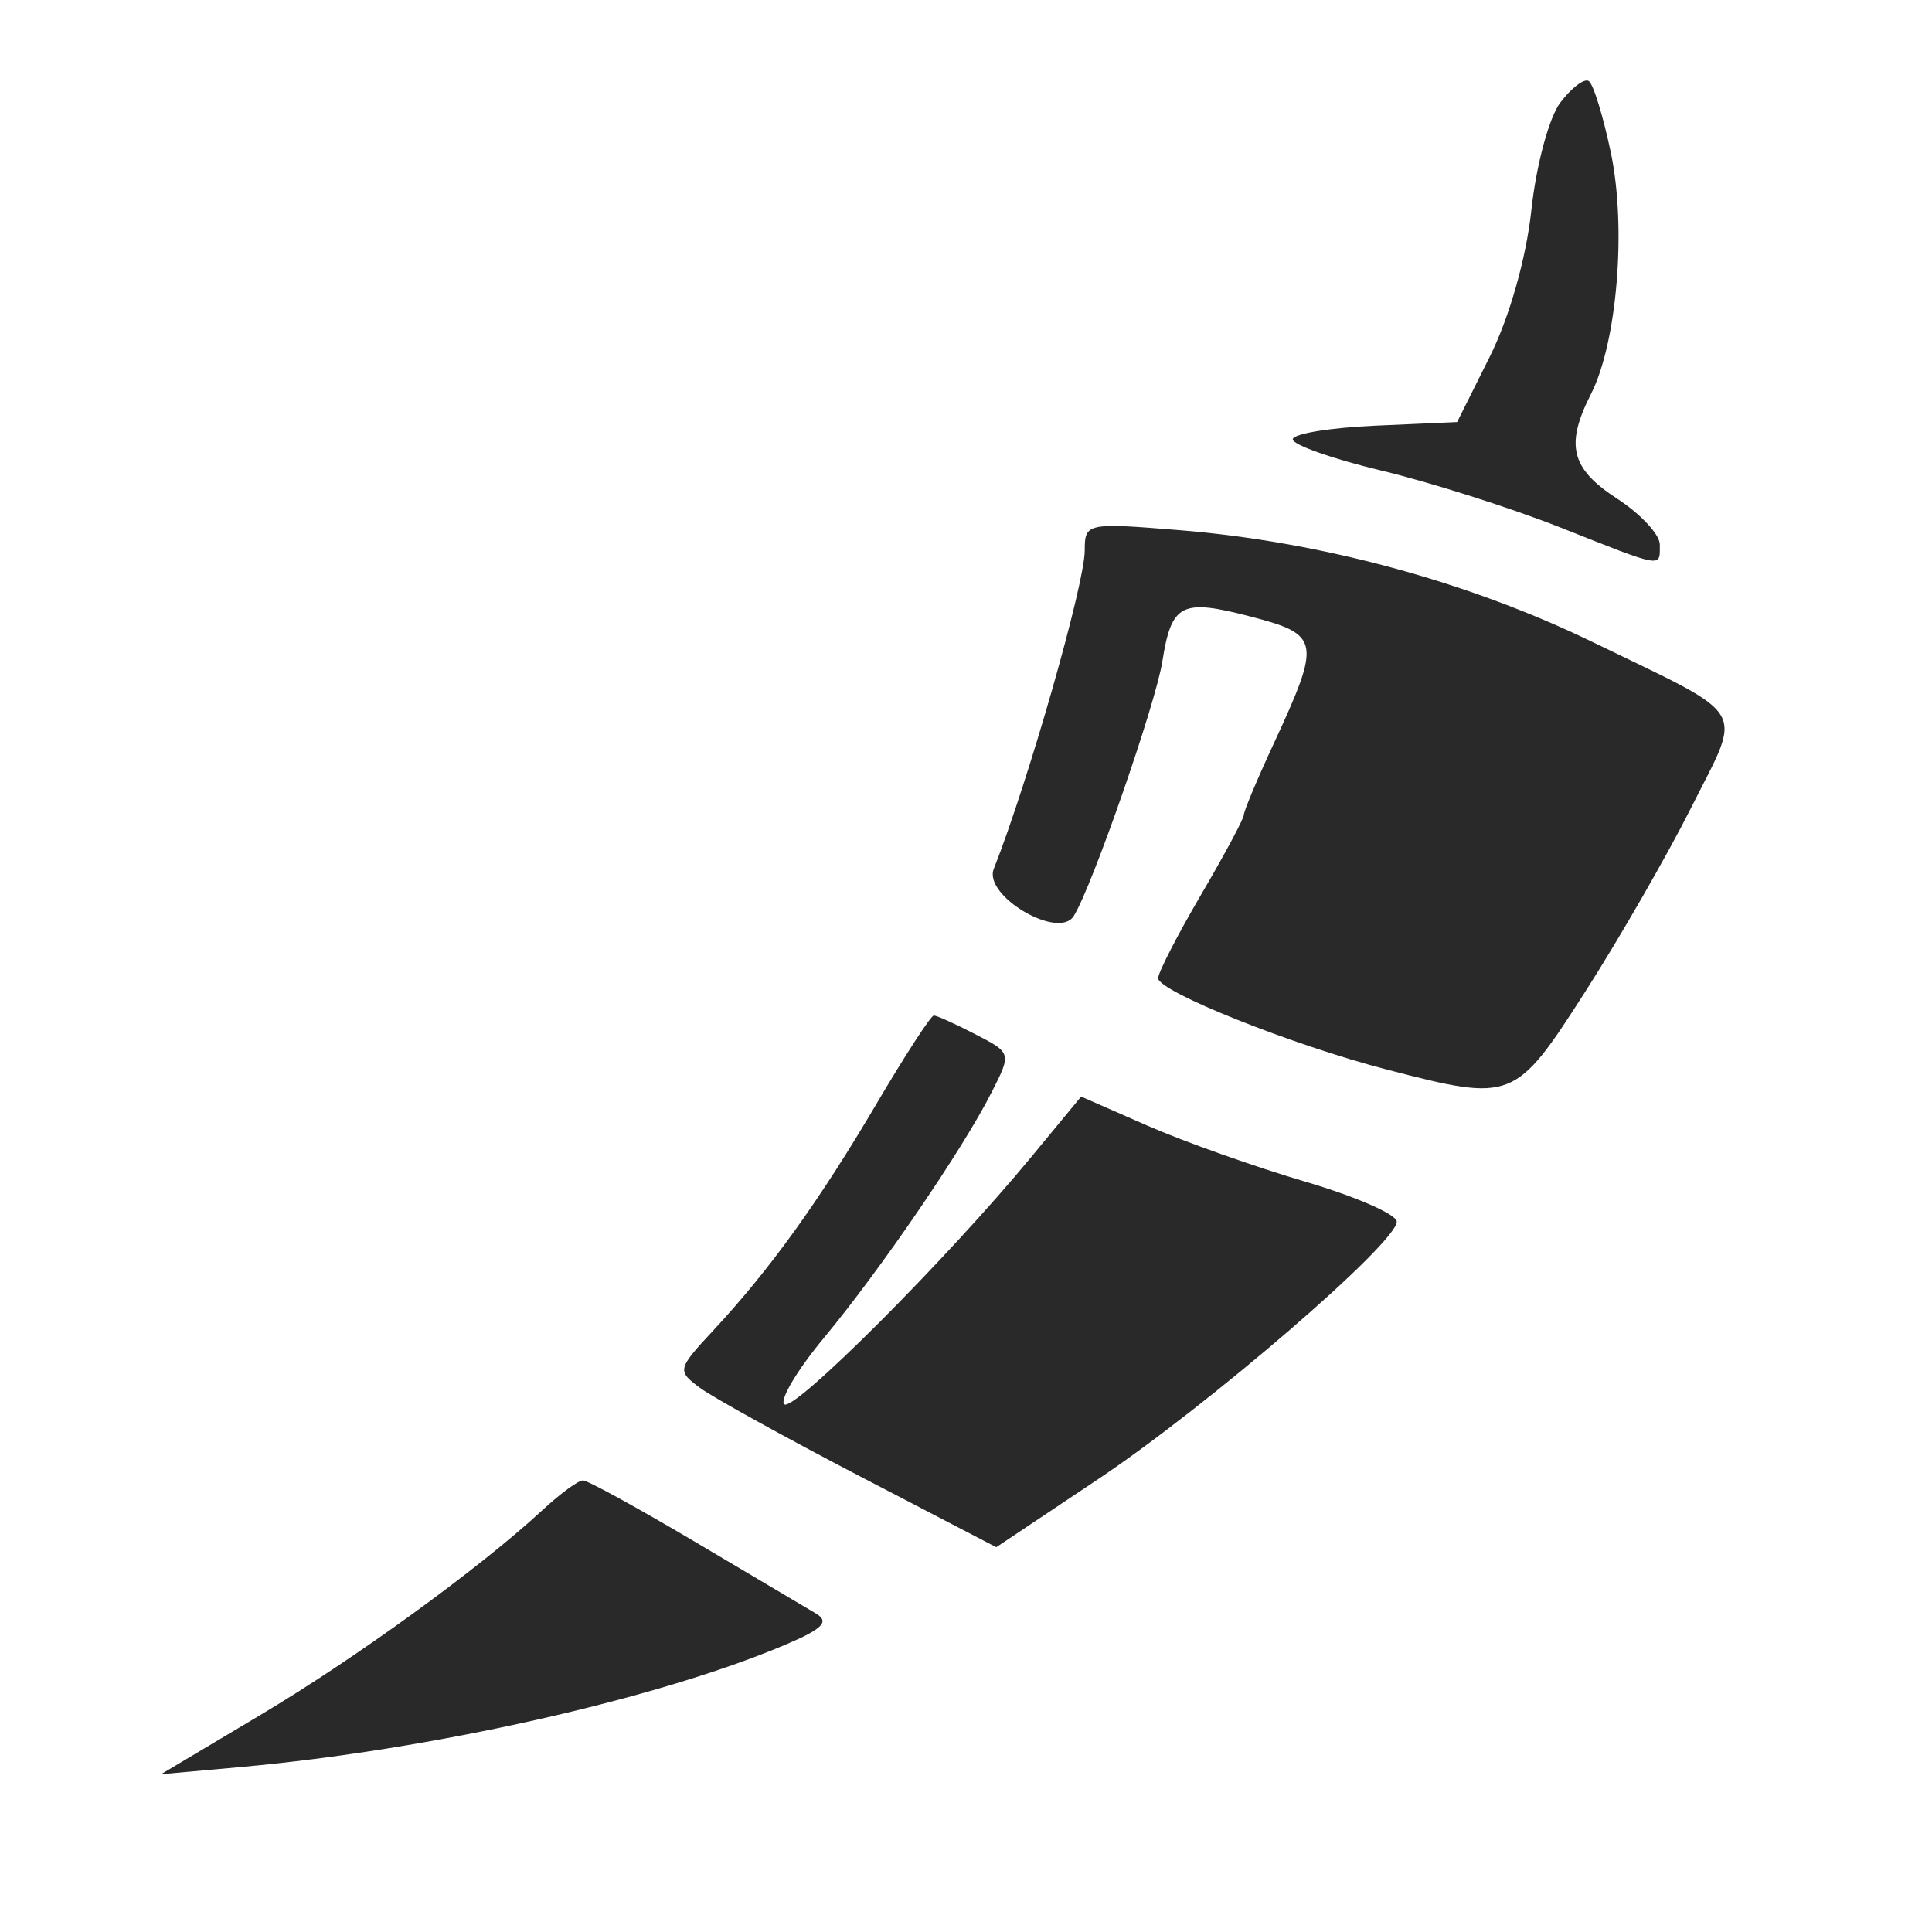 <svg width="24" height="24" viewBox="0 0 24 24" fill="none" xmlns="http://www.w3.org/2000/svg">
<path d="M19.023 2.612C19.081 2.062 19.242 1.462 19.38 1.278C19.518 1.094 19.678 0.971 19.735 1.006C19.792 1.04 19.916 1.444 20.012 1.903C20.206 2.836 20.088 4.256 19.764 4.894C19.441 5.529 19.514 5.822 20.089 6.195C20.38 6.384 20.619 6.64 20.619 6.765C20.619 7.055 20.676 7.065 19.377 6.55C18.764 6.308 17.767 5.991 17.161 5.846C16.555 5.701 16.059 5.526 16.059 5.458C16.059 5.389 16.519 5.313 17.08 5.288L18.101 5.243L18.508 4.428C18.75 3.942 18.959 3.207 19.023 2.612Z" fill="#292929"/>
<path d="M12.345 10.794C12.774 9.707 13.475 7.252 13.475 6.838C13.475 6.497 13.499 6.492 14.653 6.586C16.402 6.728 18.231 7.223 19.776 7.972C21.753 8.931 21.648 8.758 21.015 10.02C20.713 10.621 20.118 11.655 19.692 12.32C18.82 13.68 18.79 13.691 17.234 13.288C16.055 12.983 14.387 12.316 14.387 12.151C14.387 12.081 14.627 11.615 14.919 11.116C15.212 10.616 15.451 10.17 15.451 10.124C15.451 10.077 15.618 9.678 15.823 9.237C16.415 7.959 16.401 7.883 15.528 7.657C14.675 7.435 14.553 7.498 14.439 8.217C14.355 8.749 13.564 11.021 13.338 11.38C13.149 11.679 12.213 11.127 12.345 10.794Z" fill="#292929"/>
<path d="M8.86 16.528C9.564 15.771 10.173 14.925 10.885 13.717C11.242 13.111 11.564 12.615 11.6 12.615C11.637 12.615 11.869 12.72 12.116 12.848C12.565 13.079 12.566 13.082 12.318 13.569C11.961 14.275 10.942 15.767 10.242 16.611C9.909 17.011 9.684 17.386 9.742 17.444C9.853 17.554 11.762 15.643 12.811 14.372L13.43 13.622L14.251 13.982C14.702 14.18 15.584 14.493 16.211 14.678C16.838 14.862 17.351 15.086 17.351 15.176C17.351 15.441 15.018 17.453 13.648 18.37L12.376 19.22L10.684 18.34C9.753 17.855 8.859 17.361 8.696 17.241C8.409 17.028 8.413 17.009 8.86 16.528Z" fill="#292929"/>
<path d="M3.225 21.31C4.424 20.596 5.962 19.479 6.744 18.754C6.96 18.554 7.184 18.39 7.242 18.39C7.3 18.39 7.922 18.732 8.625 19.148L10.132 20.041C10.309 20.145 10.224 20.233 9.752 20.433C8.155 21.109 5.352 21.738 2.988 21.951L2 22.04L3.225 21.31Z" fill="#292929"/>
</svg>
